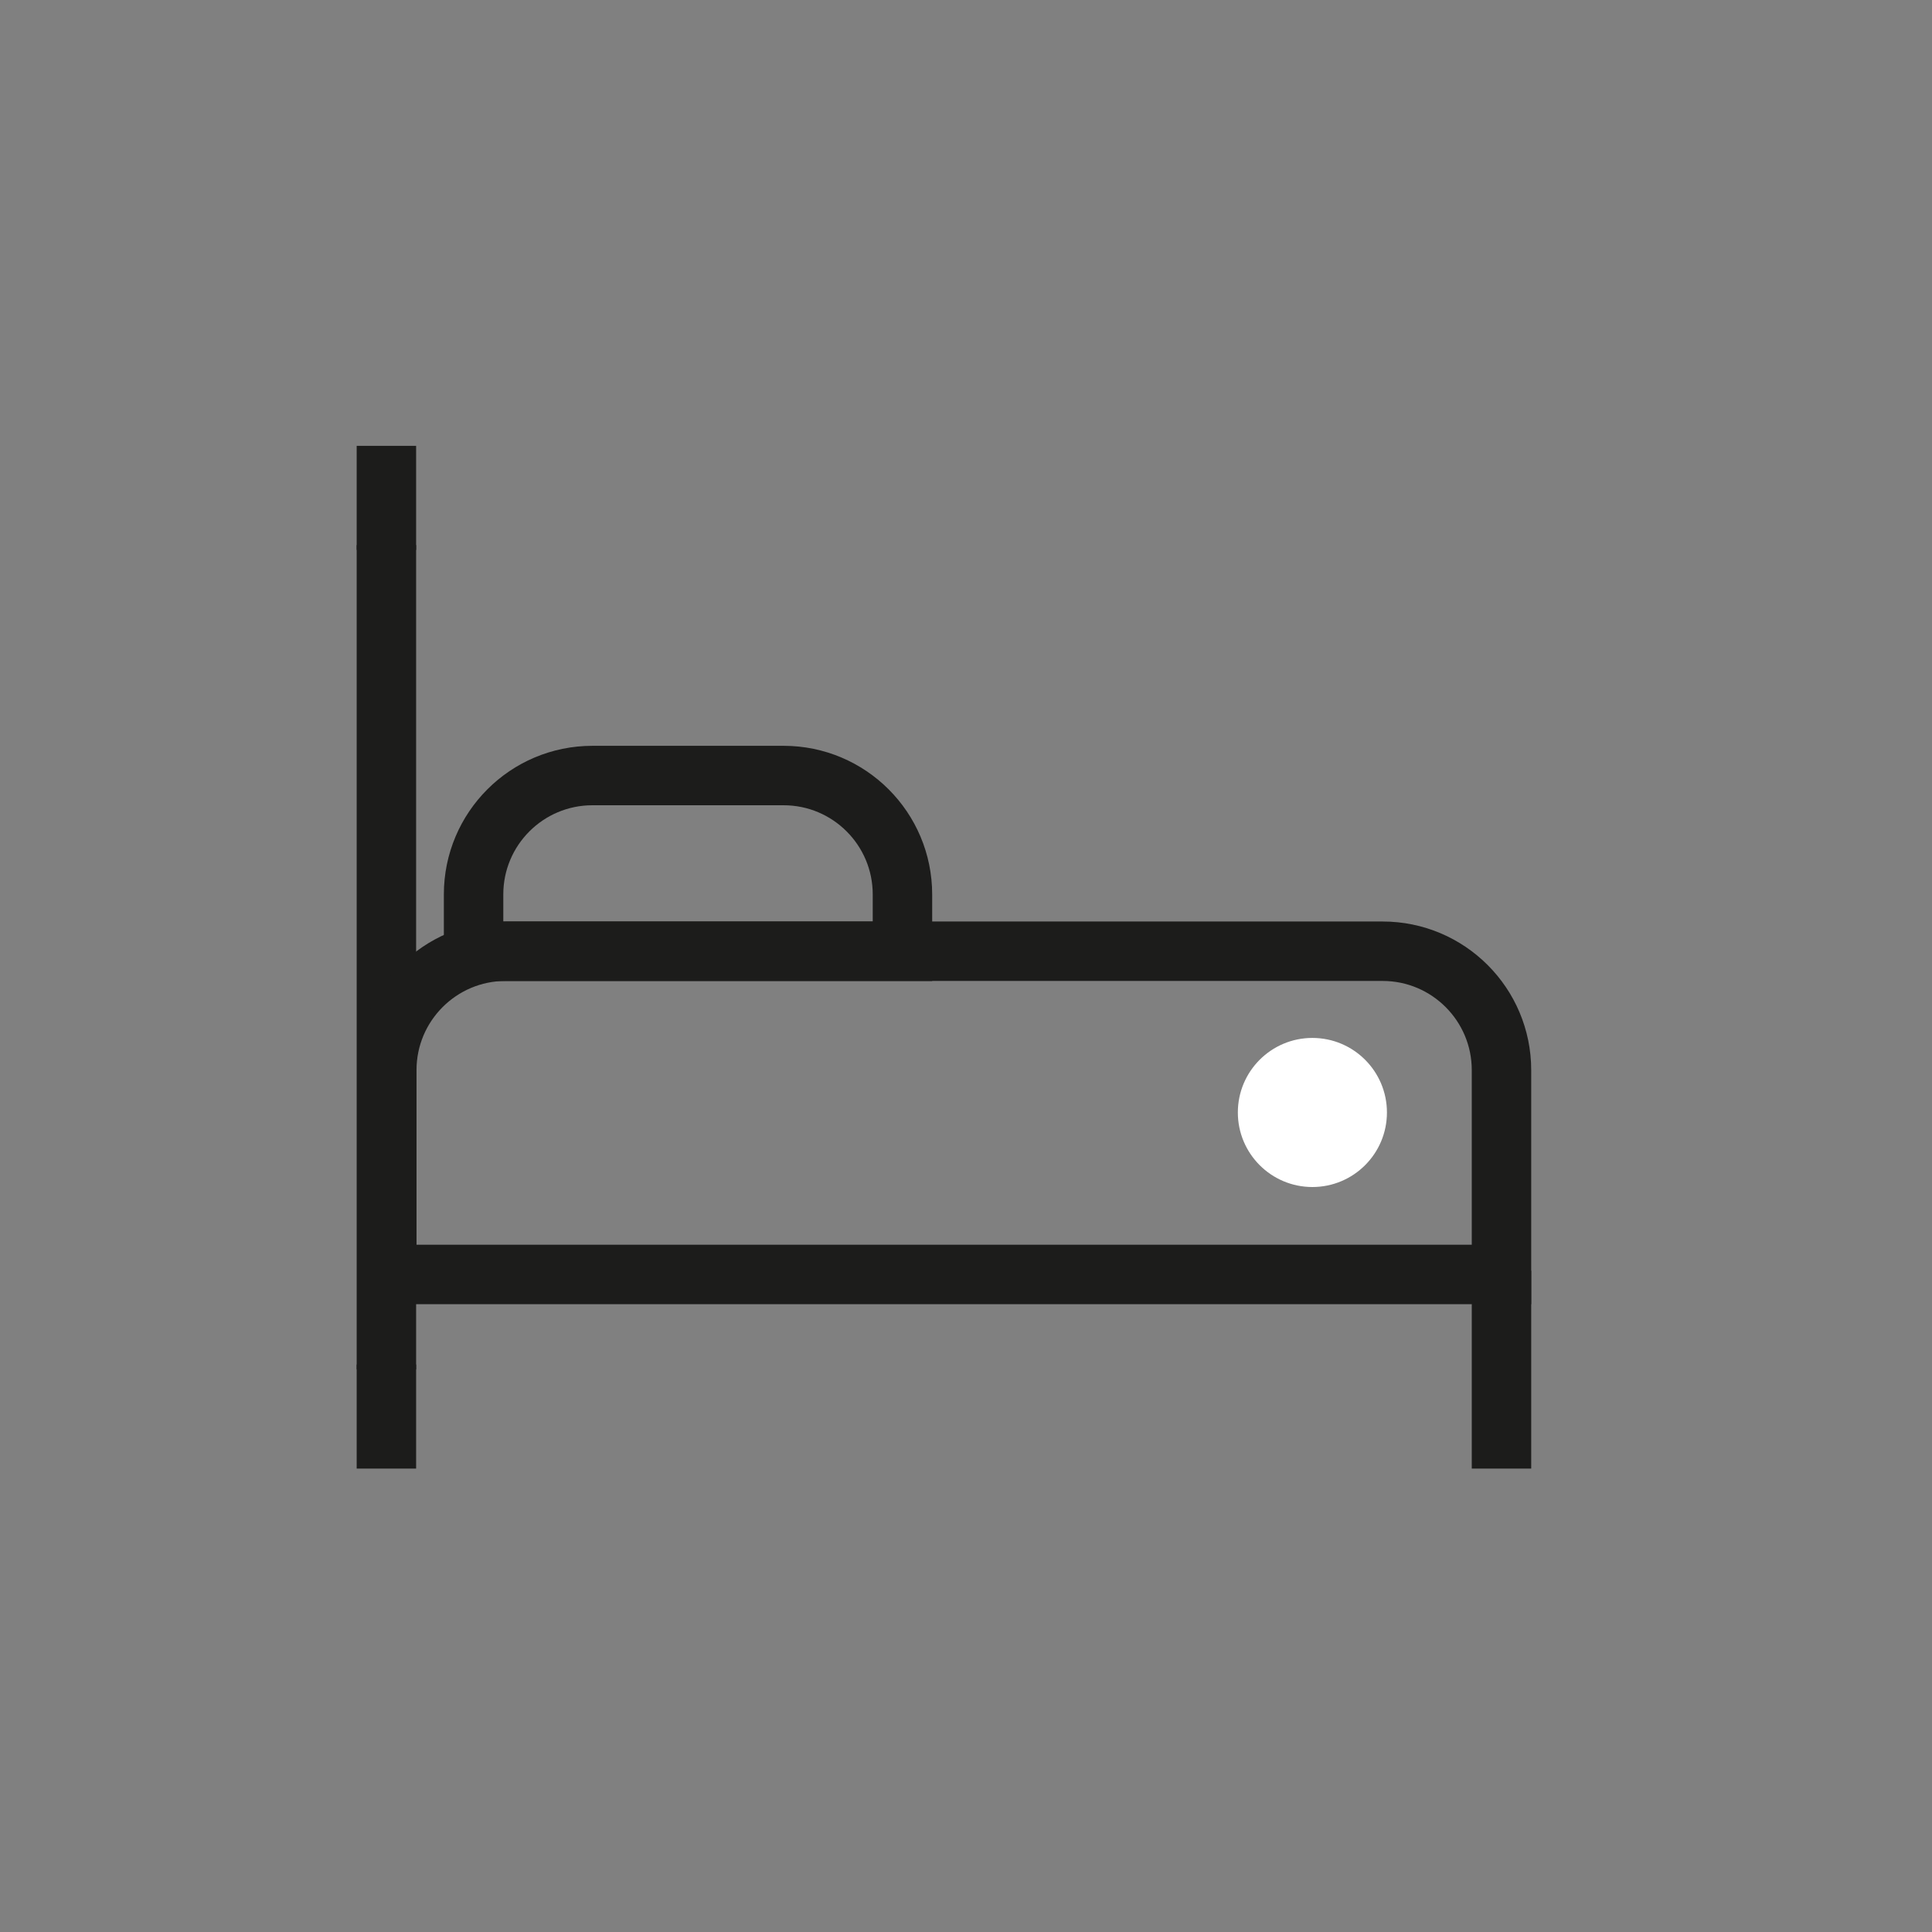 <?xml version="1.0" encoding="UTF-8"?> <svg xmlns="http://www.w3.org/2000/svg" xmlns:xlink="http://www.w3.org/1999/xlink" width="65px" height="65px" viewBox="0 0 65 65"><rect x="0" y="0" width="65" height="65" fill="#808080" stroke="none"/><!-- Generator: Sketch 51.3 (57544) - http://www.bohemiancoding.com/sketch --><title>icon / materasso / dotwhite</title><desc>Created with Sketch.</desc><defs></defs><g id="icon-/-materasso-/-dotwhite" stroke="none" stroke-width="1" fill="none" fill-rule="evenodd"><g id="Group-15" transform="translate(13, 16)"><path d="M37.516,27.753 L37.516,32.409" id="Stroke-1" stroke="#1C1C1B" stroke-width="2" stroke-linecap="square"></path><path d="M0,0 L0,1.5" id="Stroke-3" stroke="#1C1C1B" stroke-width="2" stroke-linecap="square"></path><path d="M0,3.338 L0,29.99" id="Stroke-5" stroke="#1C1C1B" stroke-width="2" stroke-linecap="square" stroke-dasharray="2.757,1.838"></path><path d="M0,30.909 L0,32.409" id="Stroke-7" stroke="#1C1C1B" stroke-width="2" stroke-linecap="square"></path><path d="M37.516,26.878 L0.013,26.878 L0.013,20.004 C0.013,17.795 1.804,16.003 4.013,16.003 L33.516,16.003 C35.725,16.003 37.516,17.795 37.516,20.004 L37.516,26.878 Z" id="Stroke-9" stroke="#1C1C1B" stroke-width="2" stroke-linecap="square"></path><path d="M17.362,16.004 L2.933,16.004 L2.933,14.092 C2.933,11.883 4.723,10.092 6.933,10.092 L13.362,10.092 C15.571,10.092 17.362,11.883 17.362,14.092 L17.362,16.004 Z" id="Stroke-11" stroke="#1C1C1B" stroke-width="2" stroke-linecap="square"></path><path d="M33.662,21.428 C33.662,22.813 32.539,23.936 31.154,23.936 C29.769,23.936 28.646,22.813 28.646,21.428 C28.646,20.043 29.769,18.92 31.154,18.92 C32.539,18.92 33.662,20.043 33.662,21.428" id="Fill-13" fill="#FFFFFF"></path></g></g></svg> 